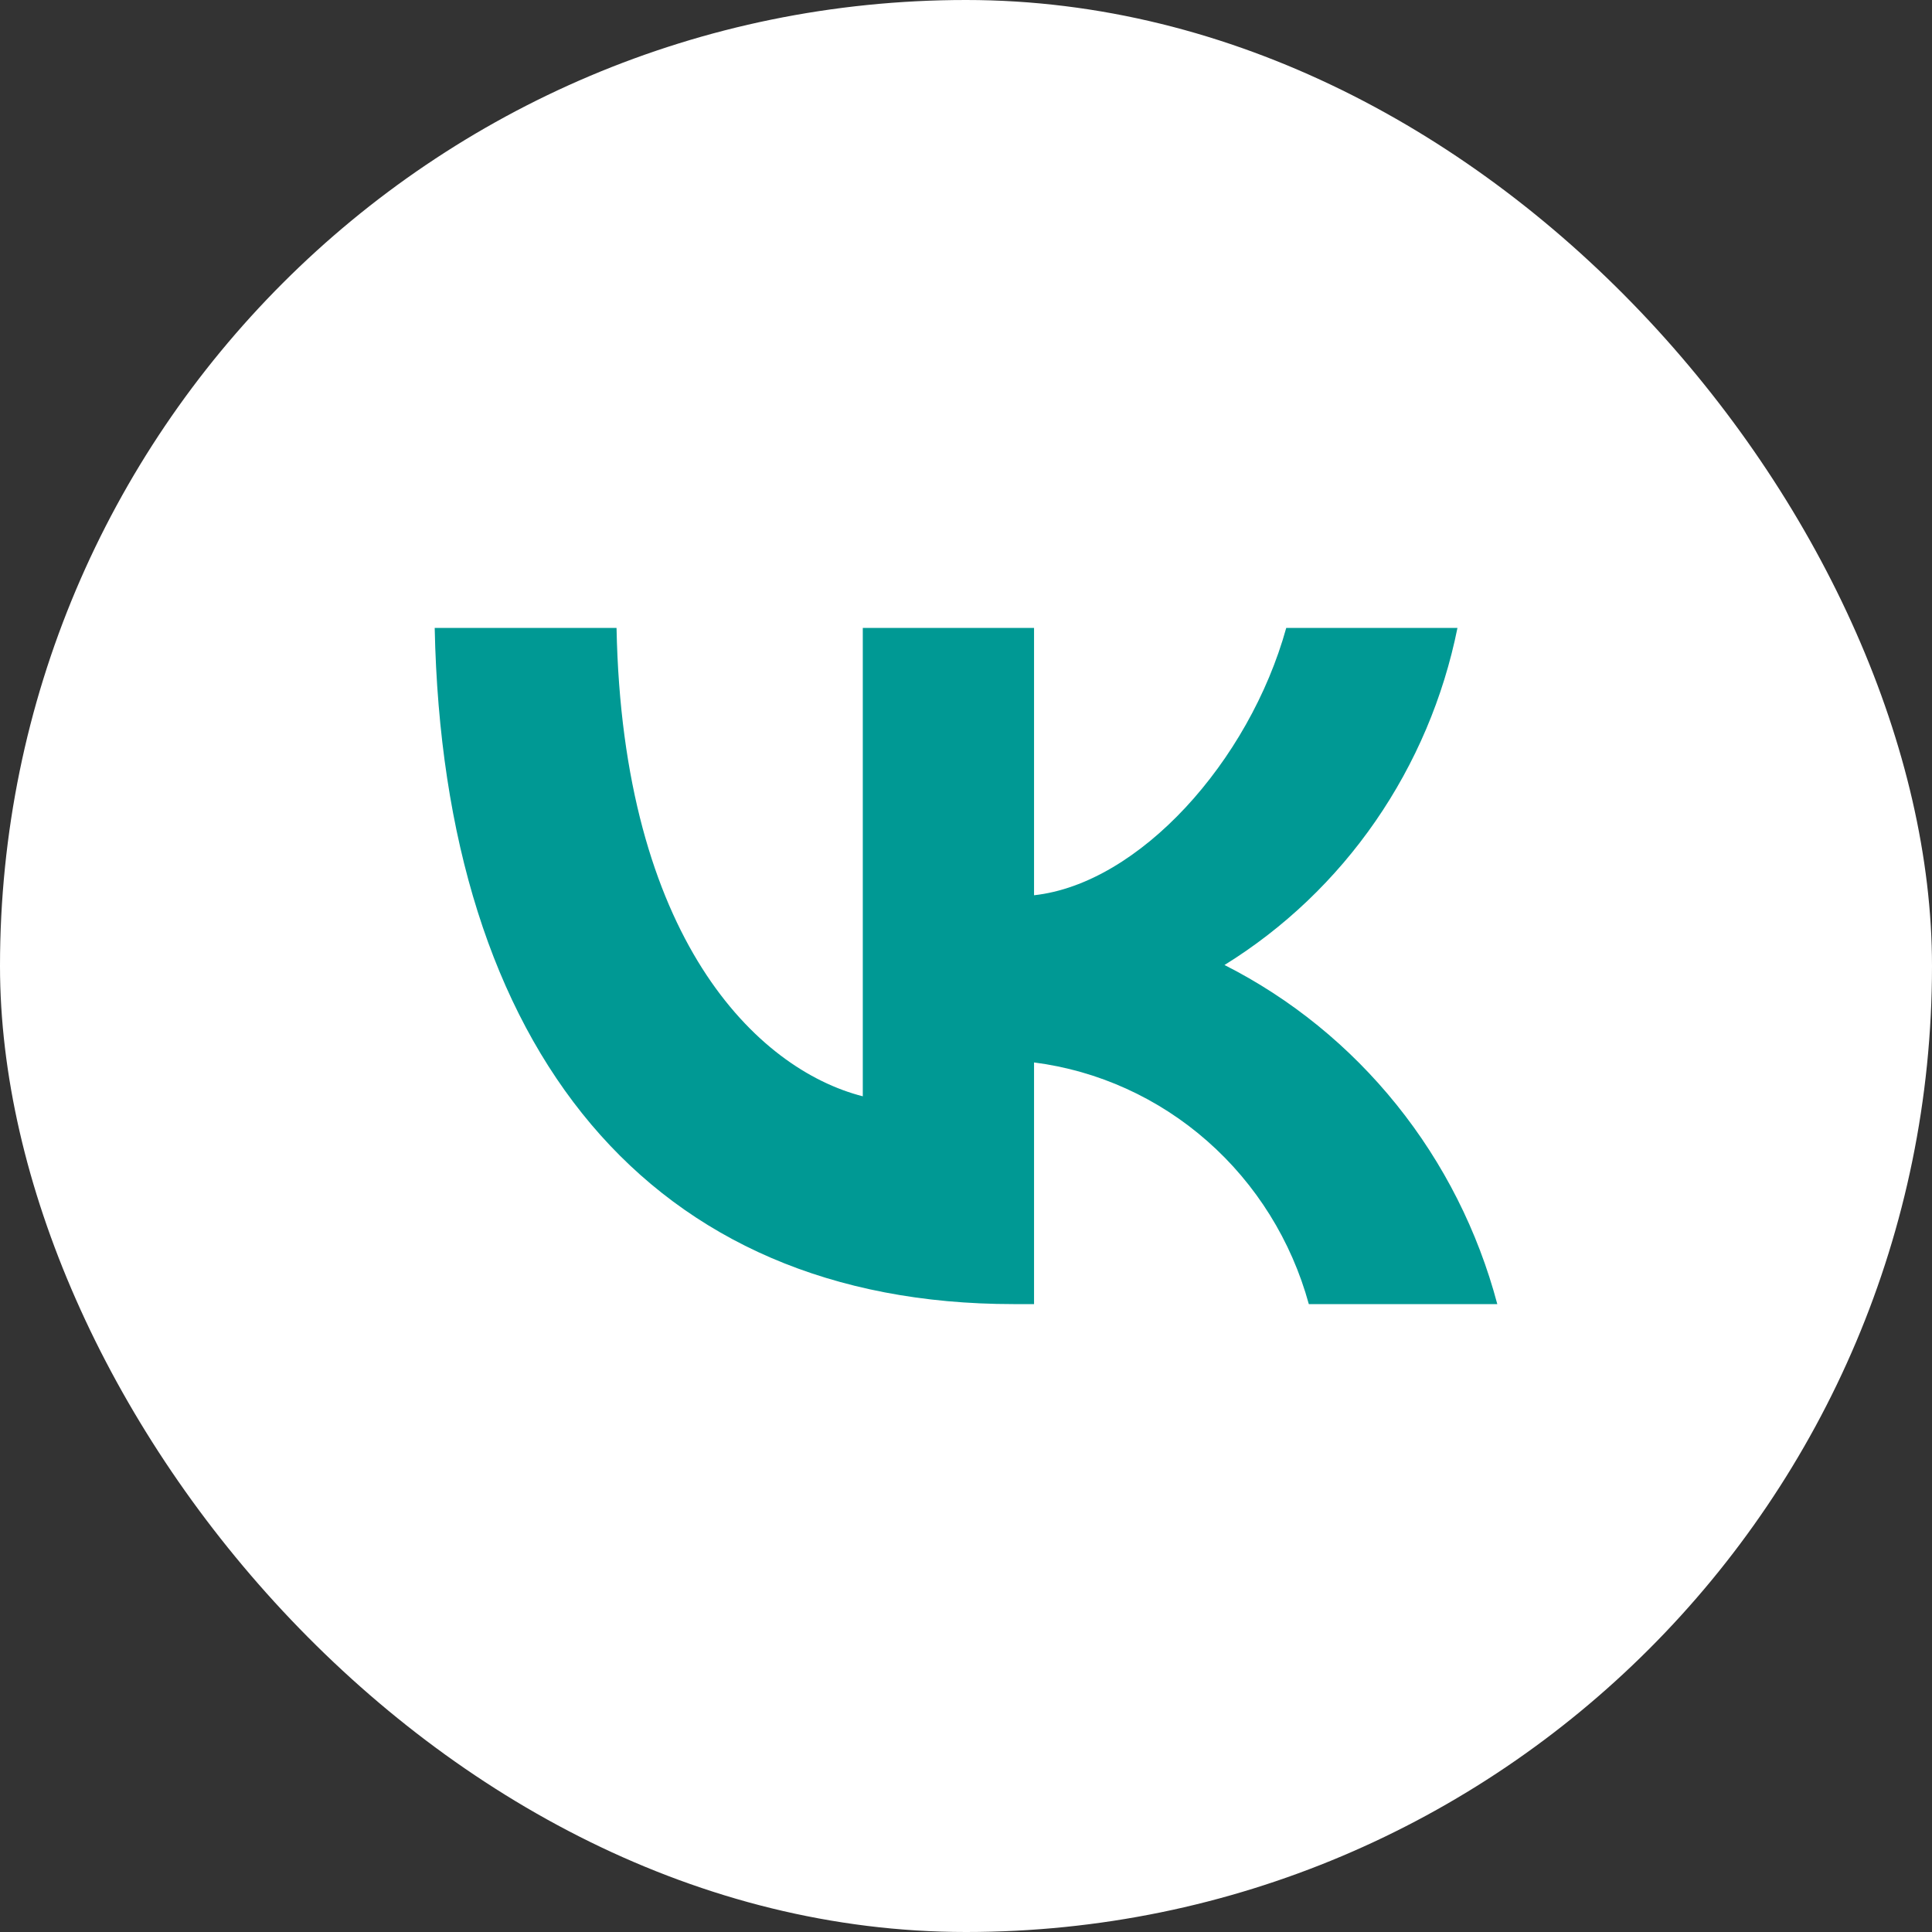 <svg width="50" height="50" viewBox="0 0 50 50" fill="none" xmlns="http://www.w3.org/2000/svg">
<rect x="0" y="0" width="50" height="50" fill="#333333" stroke="none"/>
<rect width="50" height="50" rx="25" fill="white"/>
<path d="M26.228 33.75C16.832 33.75 11.473 27.181 11.25 16.25H15.956C16.111 24.273 19.581 27.671 22.329 28.372V16.25H26.761V23.169C29.474 22.872 32.326 19.718 33.288 16.25H37.719C37.357 18.049 36.634 19.752 35.597 21.253C34.56 22.754 33.23 24.021 31.69 24.974C33.409 25.844 34.926 27.077 36.143 28.59C37.36 30.102 38.248 31.861 38.75 33.75H33.872C33.422 32.109 32.507 30.641 31.242 29.529C29.977 28.416 28.418 27.709 26.761 27.496V33.75H26.228Z" fill="#009994"/>
</svg>
